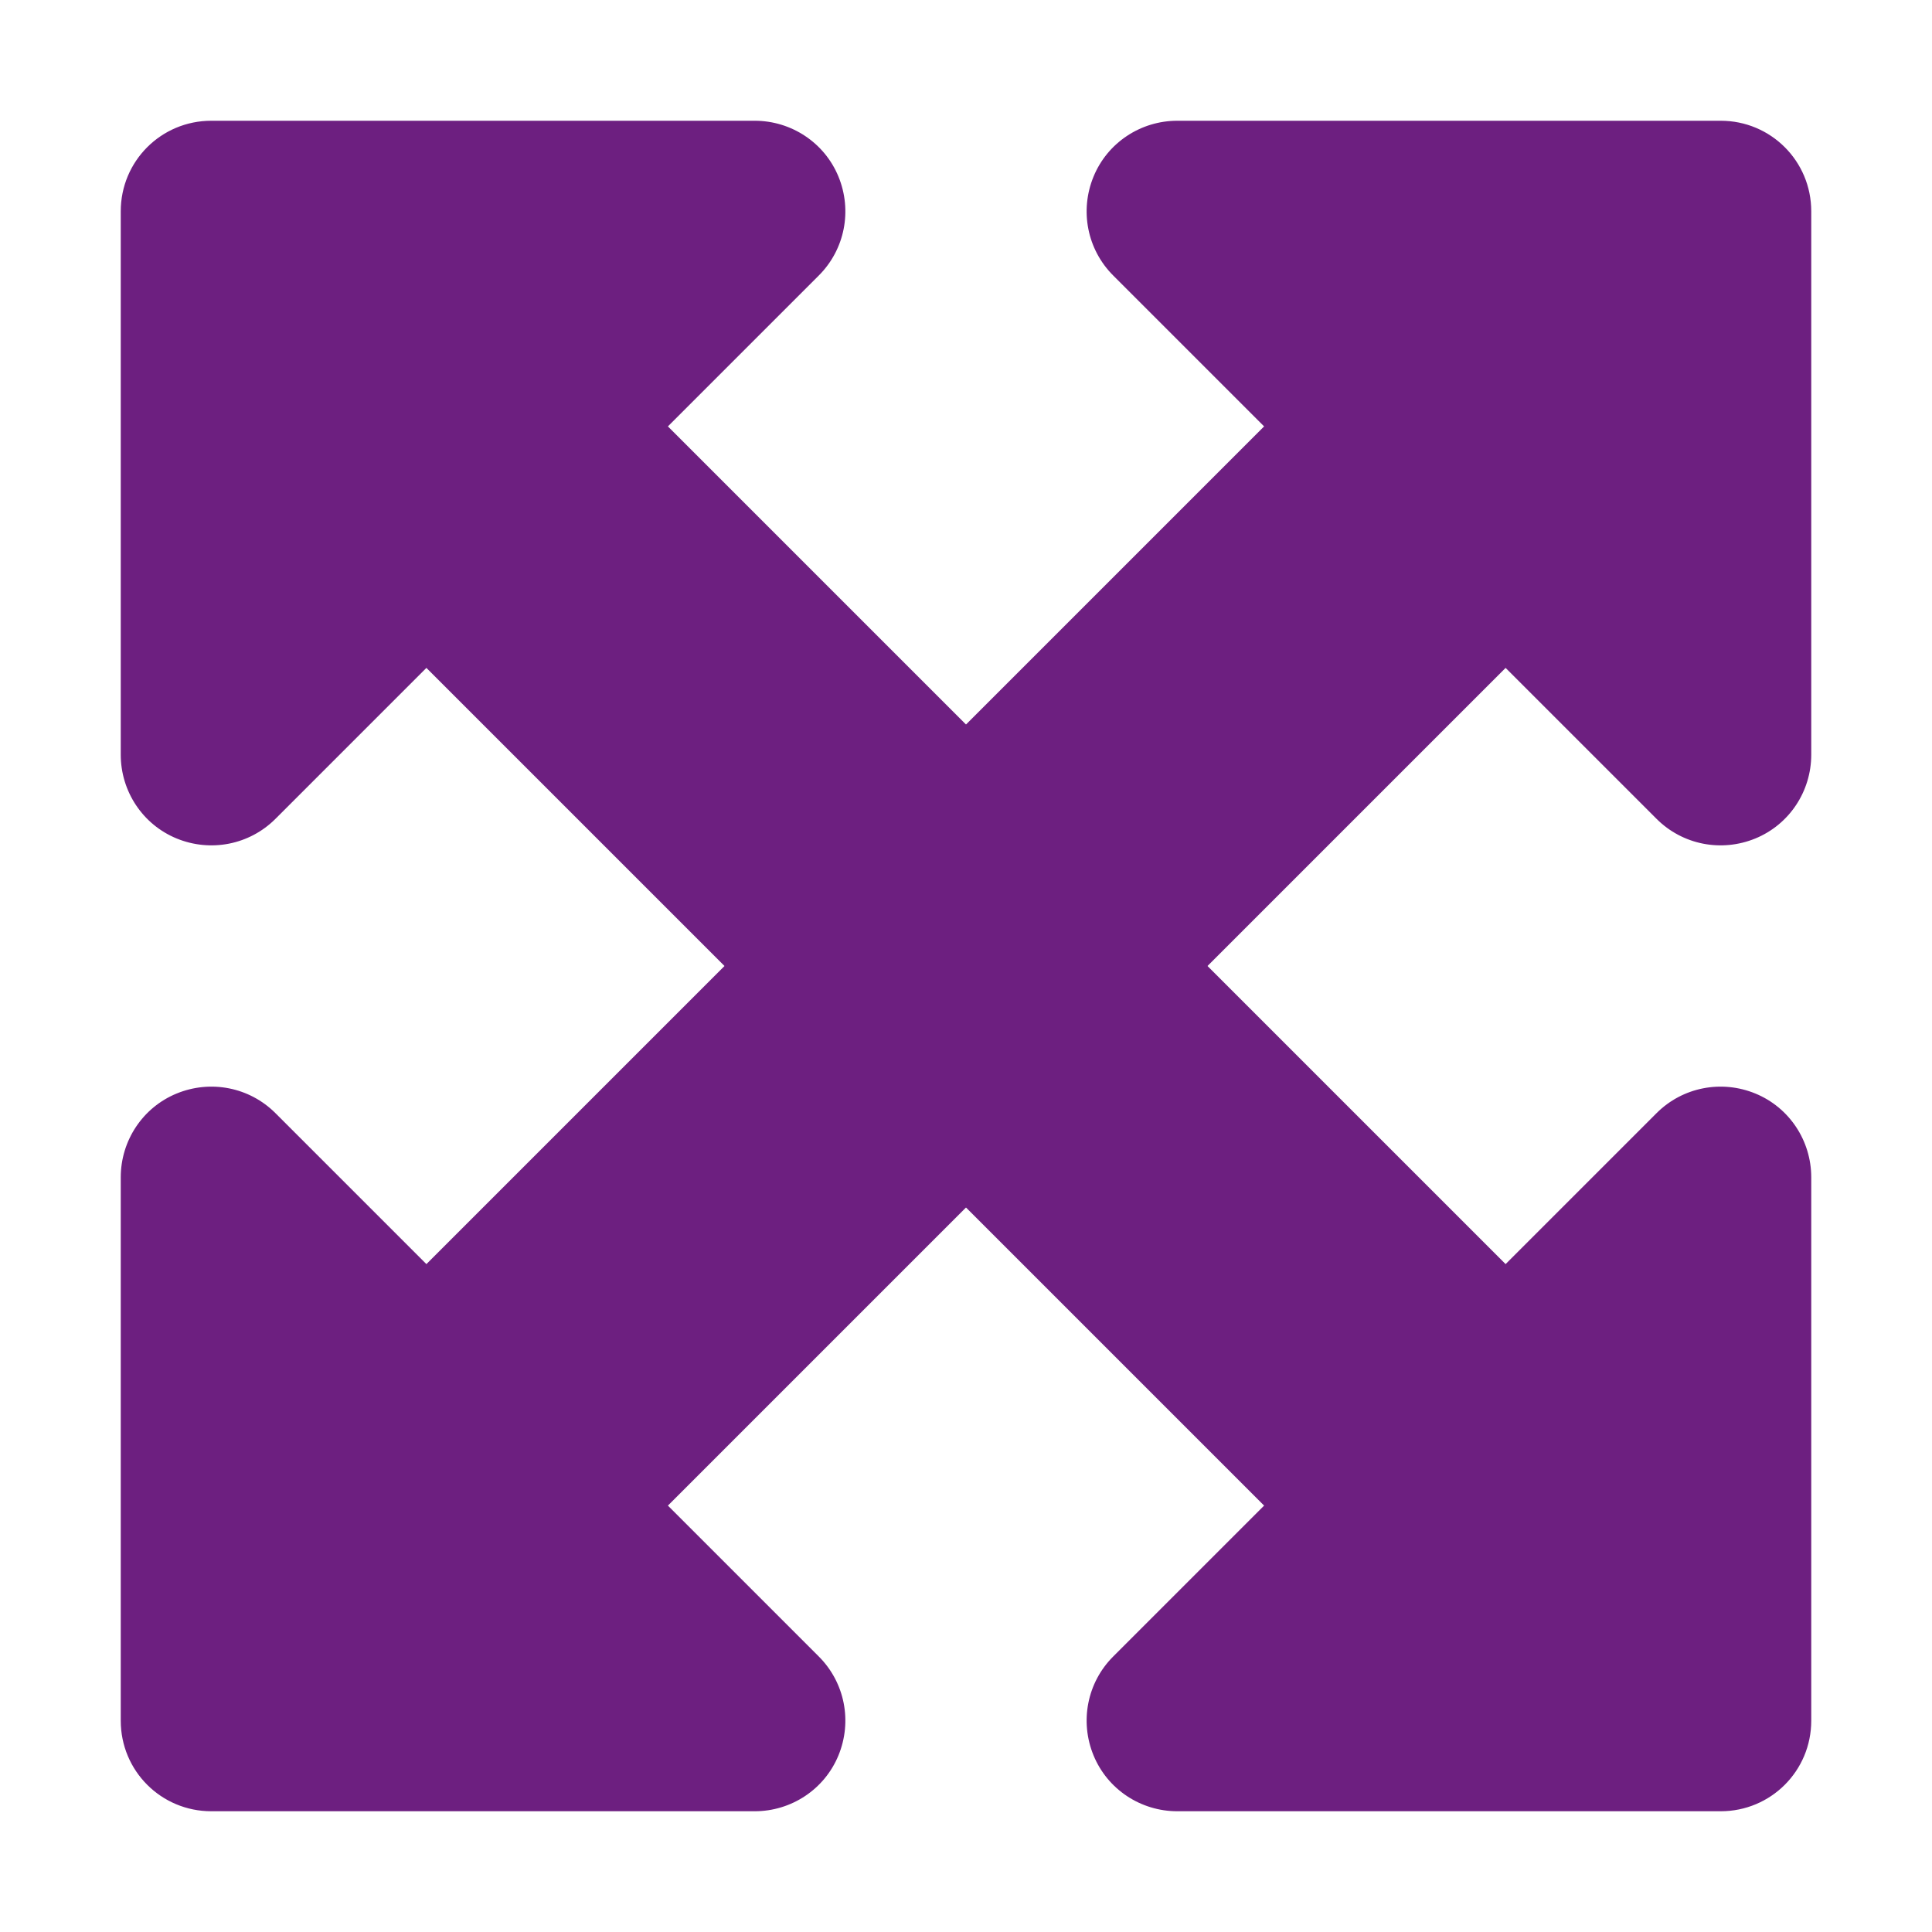 <?xml version="1.0" encoding="UTF-8"?>
<svg id="Ebene_1" xmlns="http://www.w3.org/2000/svg" version="1.1" viewBox="0 0 512 512">
  <!-- Generator: Adobe Illustrator 29.4.0, SVG Export Plug-In . SVG Version: 2.1.0 Build 152)  -->
  <defs>
    <style>
      .st0 {
        fill: #6d1f80;
      }
    </style>
  </defs>
  <path class="st0" d="M200,32H56c-13.3,0-24,10.7-24,24v144c0,9.7,5.8,18.5,14.8,22.2s19.3,1.7,26.2-5.2l40-40,79,79-79,79-40-40c-6.9-6.9-17.2-8.9-26.2-5.2s-14.8,12.5-14.8,22.2v144c0,13.3,10.7,24,24,24h144c9.7,0,18.5-5.8,22.2-14.8s1.7-19.3-5.2-26.2l-40-40,79-79,79,79-40,40c-6.9,6.9-8.9,17.2-5.2,26.2s12.5,14.8,22.2,14.8h144c13.3,0,24-10.7,24-24v-144c0-9.7-5.8-18.5-14.8-22.2s-19.3-1.7-26.2,5.2l-40,40-79-79,79-79,40,40c6.9,6.9,17.2,8.9,26.2,5.2s14.8-12.5,14.8-22.2V56c0-13.3-10.7-24-24-24h-144c-9.7,0-18.5,5.8-22.2,14.8s-1.7,19.3,5.2,26.2l40,40-79,79-79-79,40-40c6.9-6.9,8.9-17.2,5.2-26.2s-12.5-14.8-22.2-14.8Z"/>
</svg>